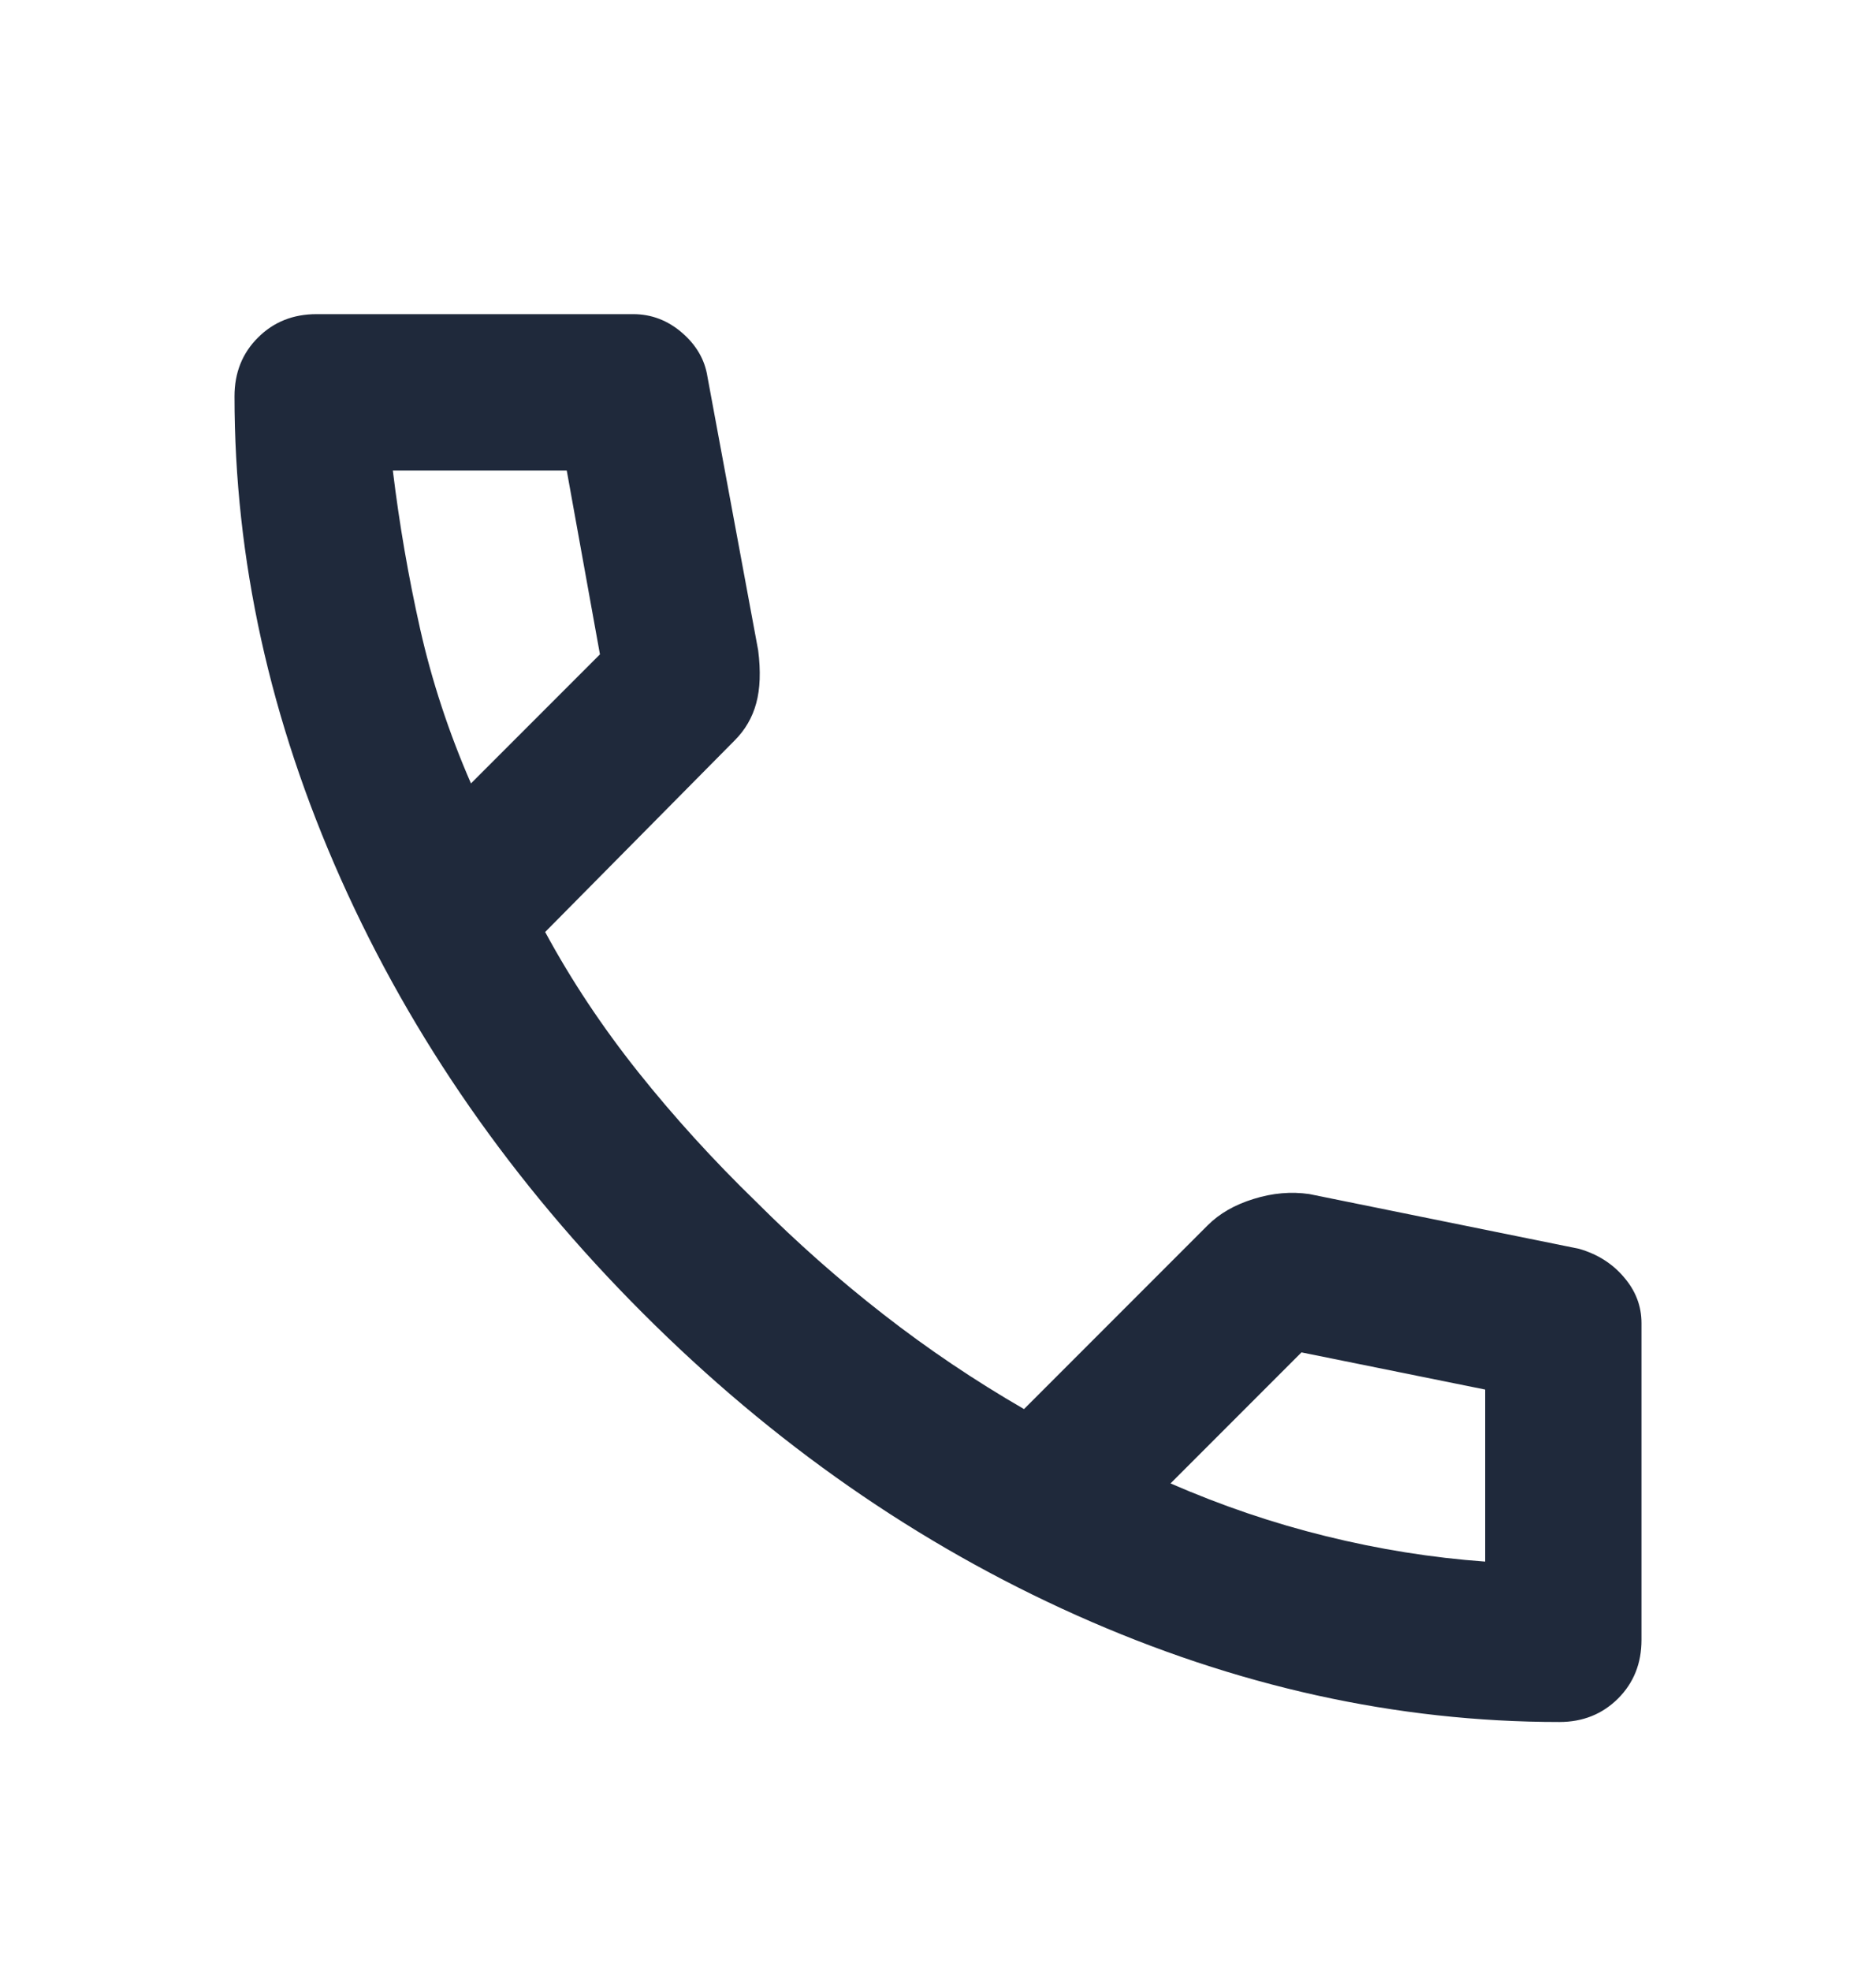 <svg width="20" height="21" viewBox="0 0 20 21" fill="none" xmlns="http://www.w3.org/2000/svg">
<g id="call">
<mask id="mask0_946_2727" style="mask-type:alpha" maskUnits="userSpaceOnUse" x="0" y="0" width="20" height="21">
<rect id="Bounding box" y="0.847" width="20" height="20" fill="#D9D9D9"/>
</mask>
<g mask="url(#mask0_946_2727)">
<path id="call_2" d="M16.625 18.347C14.889 18.347 13.174 17.968 11.479 17.211C9.785 16.454 8.243 15.381 6.854 13.992C5.465 12.604 4.392 11.062 3.635 9.368C2.878 7.673 2.5 5.958 2.5 4.222C2.5 3.972 2.583 3.763 2.75 3.597C2.917 3.43 3.125 3.347 3.375 3.347H6.75C6.944 3.347 7.118 3.413 7.271 3.545C7.424 3.677 7.514 3.833 7.542 4.013L8.083 6.93C8.111 7.152 8.104 7.34 8.062 7.493C8.021 7.645 7.944 7.777 7.833 7.888L5.812 9.93C6.09 10.444 6.42 10.94 6.802 11.42C7.184 11.899 7.604 12.361 8.062 12.805C8.493 13.236 8.944 13.635 9.417 14.003C9.889 14.371 10.389 14.708 10.917 15.013L12.875 13.055C13 12.93 13.163 12.836 13.365 12.774C13.566 12.711 13.764 12.694 13.958 12.722L16.833 13.305C17.028 13.361 17.188 13.461 17.312 13.607C17.438 13.753 17.5 13.916 17.5 14.097V17.472C17.5 17.722 17.417 17.93 17.25 18.097C17.083 18.263 16.875 18.347 16.625 18.347ZM5.021 8.347L6.396 6.972L6.042 5.013H4.188C4.257 5.583 4.354 6.145 4.479 6.701C4.604 7.256 4.785 7.805 5.021 8.347ZM12.479 15.805C13.021 16.041 13.573 16.229 14.135 16.367C14.698 16.506 15.264 16.597 15.833 16.638V14.805L13.875 14.409L12.479 15.805Z" fill="#1F293B"/>
</g>
</g>
</svg>
